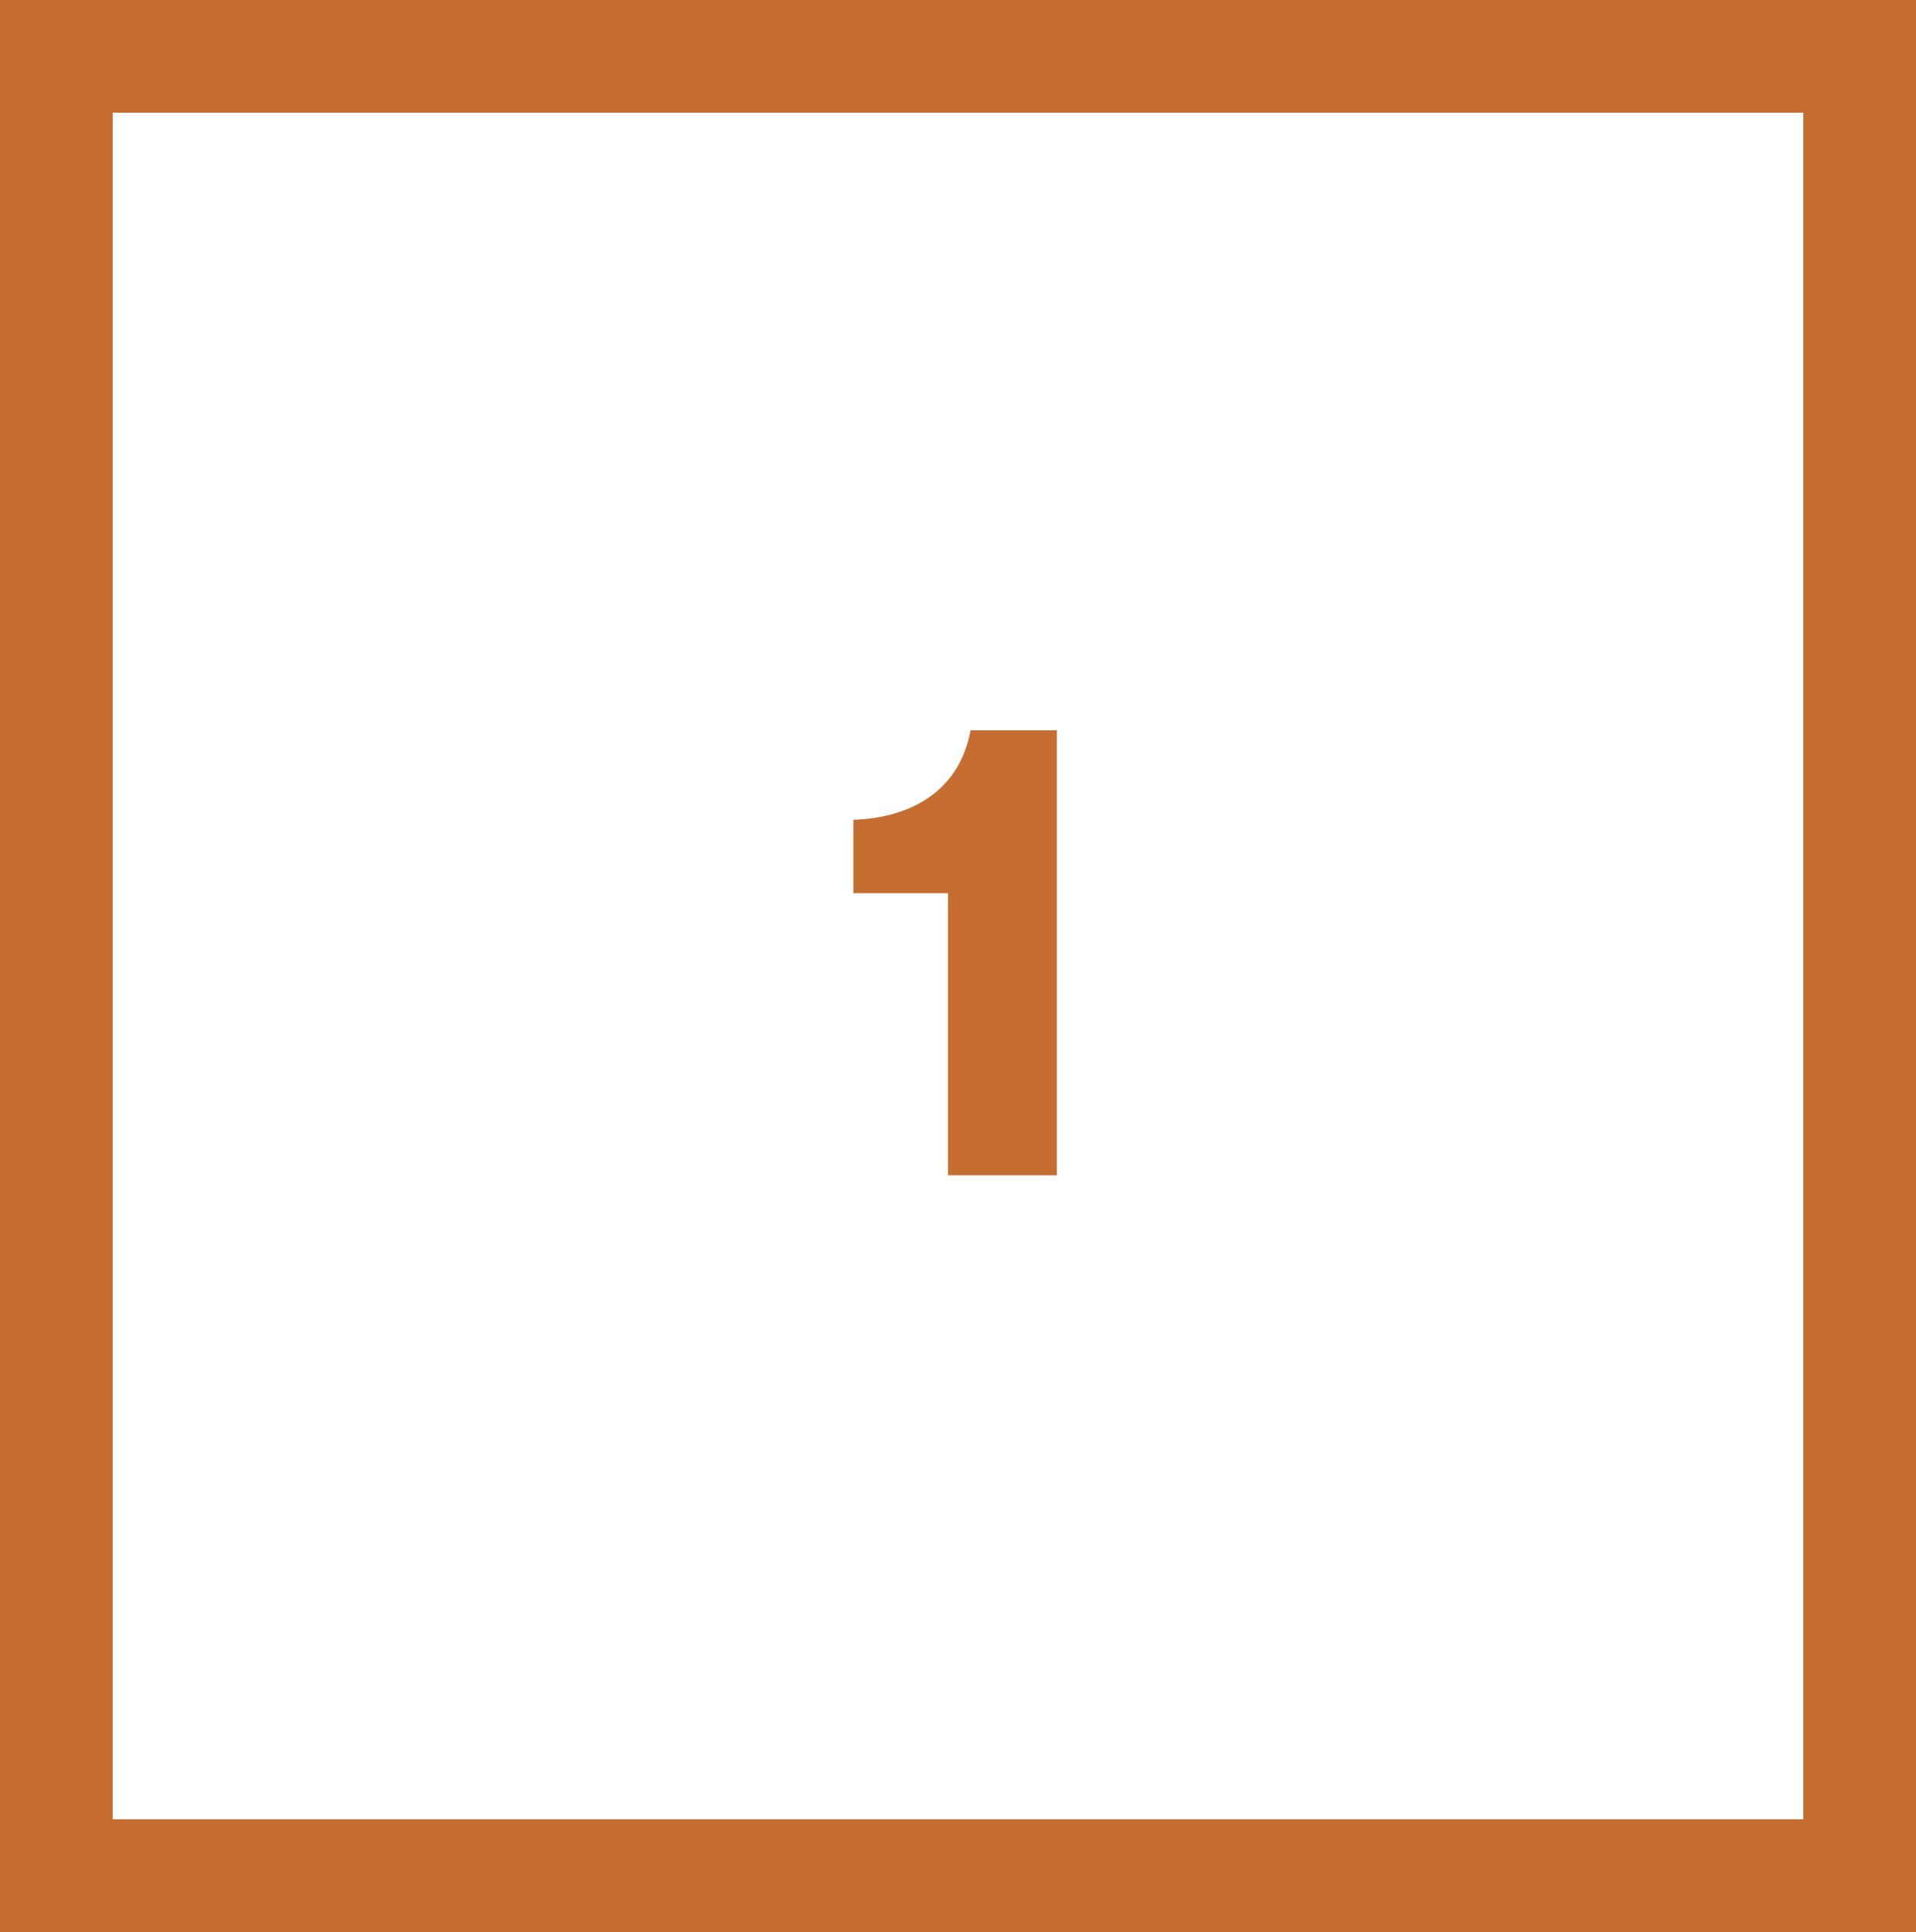 <svg xmlns="http://www.w3.org/2000/svg" width="119" height="120" viewBox="0 0 119 120">
  <rect x="0" y="0" width="119" height="120" fill="#333333" stroke="none"/>
  <g id="Group_5750" data-name="Group 5750" transform="translate(14344 -8794)">
    <g id="Path_3141" data-name="Path 3141" transform="translate(-14344 8794)" fill="#fff">
      <path d="M 115.5 116.5 L 3.5 116.5 L 3.5 3.5 L 115.5 3.5 L 115.5 116.5 Z" stroke="none"/>
      <path d="M 7 7 L 7 113 L 112 113 L 112 7 L 7 7 M 0 0 L 119 0 L 119 120 L 0 120 L 0 0 Z" stroke="none" fill="#c66d32"/>
    </g>
    <path id="Path_3142" data-name="Path 3142" d="M6.92,0h6.76V-27.64H8.32c-.68,3.72-3.64,5.44-7.28,5.56v4.56H6.92Z" transform="translate(-14292.04 8867)" fill="#c66d32"/>
  </g>
</svg>

